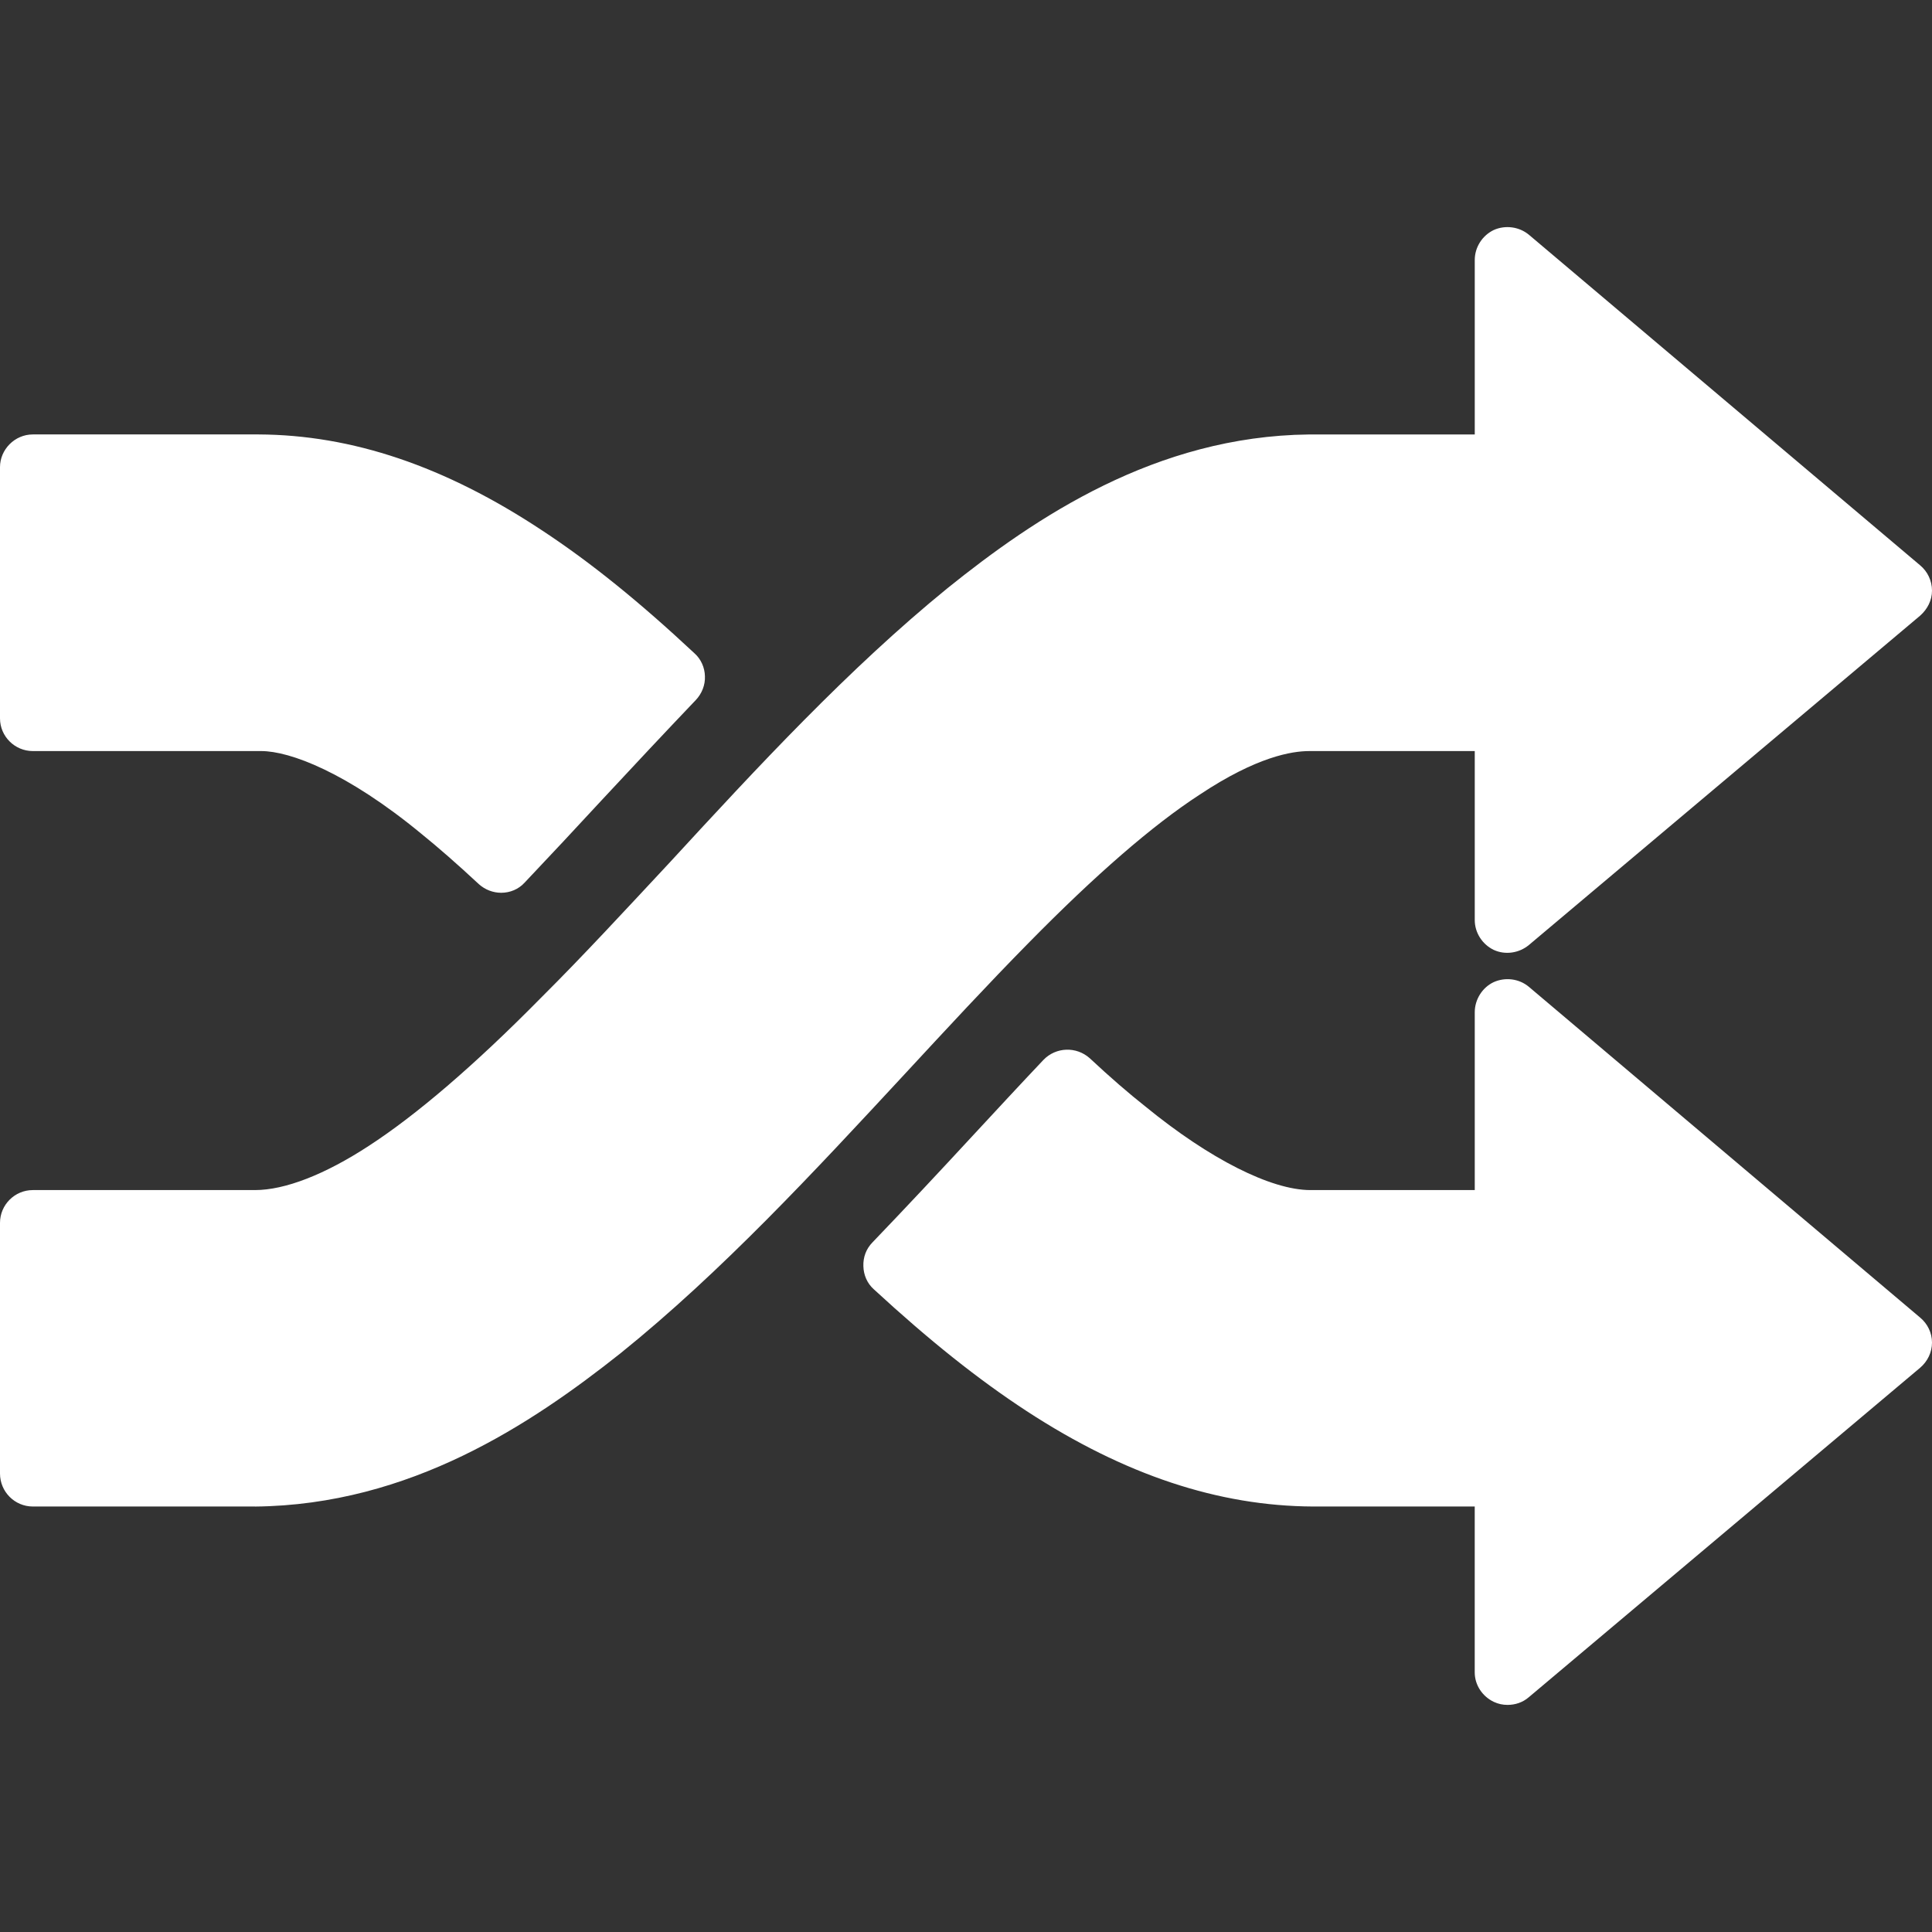 <?xml version="1.0" standalone="no"?><!DOCTYPE svg PUBLIC "-//W3C//DTD SVG 1.1//EN" "http://www.w3.org/Graphics/SVG/1.1/DTD/svg11.dtd"><svg t="1542271969904" class="icon" style="" viewBox="0 0 1024 1024" version="1.1" xmlns="http://www.w3.org/2000/svg" p-id="49392" xmlns:xlink="http://www.w3.org/1999/xlink" width="100" height="100"><rect x="0" y="0" width="1024" height="1024" fill="#333333" stroke="none"/><defs><style type="text/css"></style></defs><path d="M265.626 473.19c-4.267 0-8.533-1.604-11.844-4.591-11.588-10.786-21.572-19.49-30.515-26.726-39.458-32.529-69.649-43.793-84.787-43.793L17.391 398.08C7.817 398.08 0 390.263 0 380.757l0-133.171c0-9.335 7.817-17.323 17.391-17.323l119.723 0c49.442 0.239 98.628 16.742 150.238 50.893 25.685 16.913 51.405 37.683 80.759 65.126 3.43 3.055 5.427 7.561 5.513 12.151 0.205 4.591-1.604 9.182-4.796 12.561-16.742 17.562-33.246 35.191-49.562 52.736-14.131 15.292-27.733 29.867-41.097 43.964C274.807 471.433 270.217 473.19 265.626 473.19zM799.027 903.629c-2.492 0-4.898-0.478-7.322-1.621-6.042-2.901-10.069-8.926-10.069-15.616l0-87.91-85.743 0c-49.92-0.256-99.686-16.606-151.74-50.569-25.737-16.828-51.49-37.359-81.033-64.58-3.516-3.14-5.393-7.561-5.513-12.237-0.171-4.745 1.485-9.182 4.779-12.561 17.92-18.671 35.465-37.427 52.736-56.115 13.056-14.08 25.566-27.597 37.939-40.67 6.605-6.827 17.391-7.236 24.525-0.87 11.025 10.308 20.736 18.671 29.508 25.6 34.065 27.87 66.662 44.288 87.45 44.288L781.653 630.767l0-94.276c0-6.758 4.011-13.124 10.069-15.957 6.11-2.731 13.431-1.843 18.603 2.492l207.36 175.292C1021.662 701.611 1024 706.458 1024 711.595s-2.338 9.984-6.315 13.363l-207.36 174.575C807.083 902.349 803.072 903.629 799.027 903.629zM135.117 798.481 17.391 798.481C7.817 798.481 0 790.665 0 781.005l0-132.847c0-9.591 7.817-17.391 17.391-17.391l117.709 0c16.009 0 37.188-8.294 60.382-23.433 25.037-16.265 55.808-42.513 91.273-78.507 22.426-22.306 44.732-46.541 68.403-71.902 46.455-50.483 94.72-102.588 147.029-145.169 46.541-37.444 110.387-80.589 191.539-81.476L781.653 230.281l0-92.501c0-6.758 4.011-12.971 10.069-15.872 6.11-2.731 13.431-1.775 18.603 2.492l207.36 175.206c3.977 3.294 6.315 8.209 6.315 13.449 0 5.154-2.423 9.83-6.315 13.278l-207.36 174.558c-5.171 4.267-12.476 5.393-18.603 2.577-6.042-2.901-10.069-9.097-10.069-15.787l0-89.6-87.774 0c-9.011 0-27.699 2.901-58.044 23.108-24.798 16.094-55.228 42.513-90.59 78.507-21.589 21.897-43.059 45.107-65.929 69.803-47.582 51.302-96.751 104.516-150.409 147.746-47.275 37.513-111.565 80.435-193.724 81.254C135.185 798.481 135.185 798.481 135.117 798.481z" p-id="49393" fill="#ffffff"></path></svg>